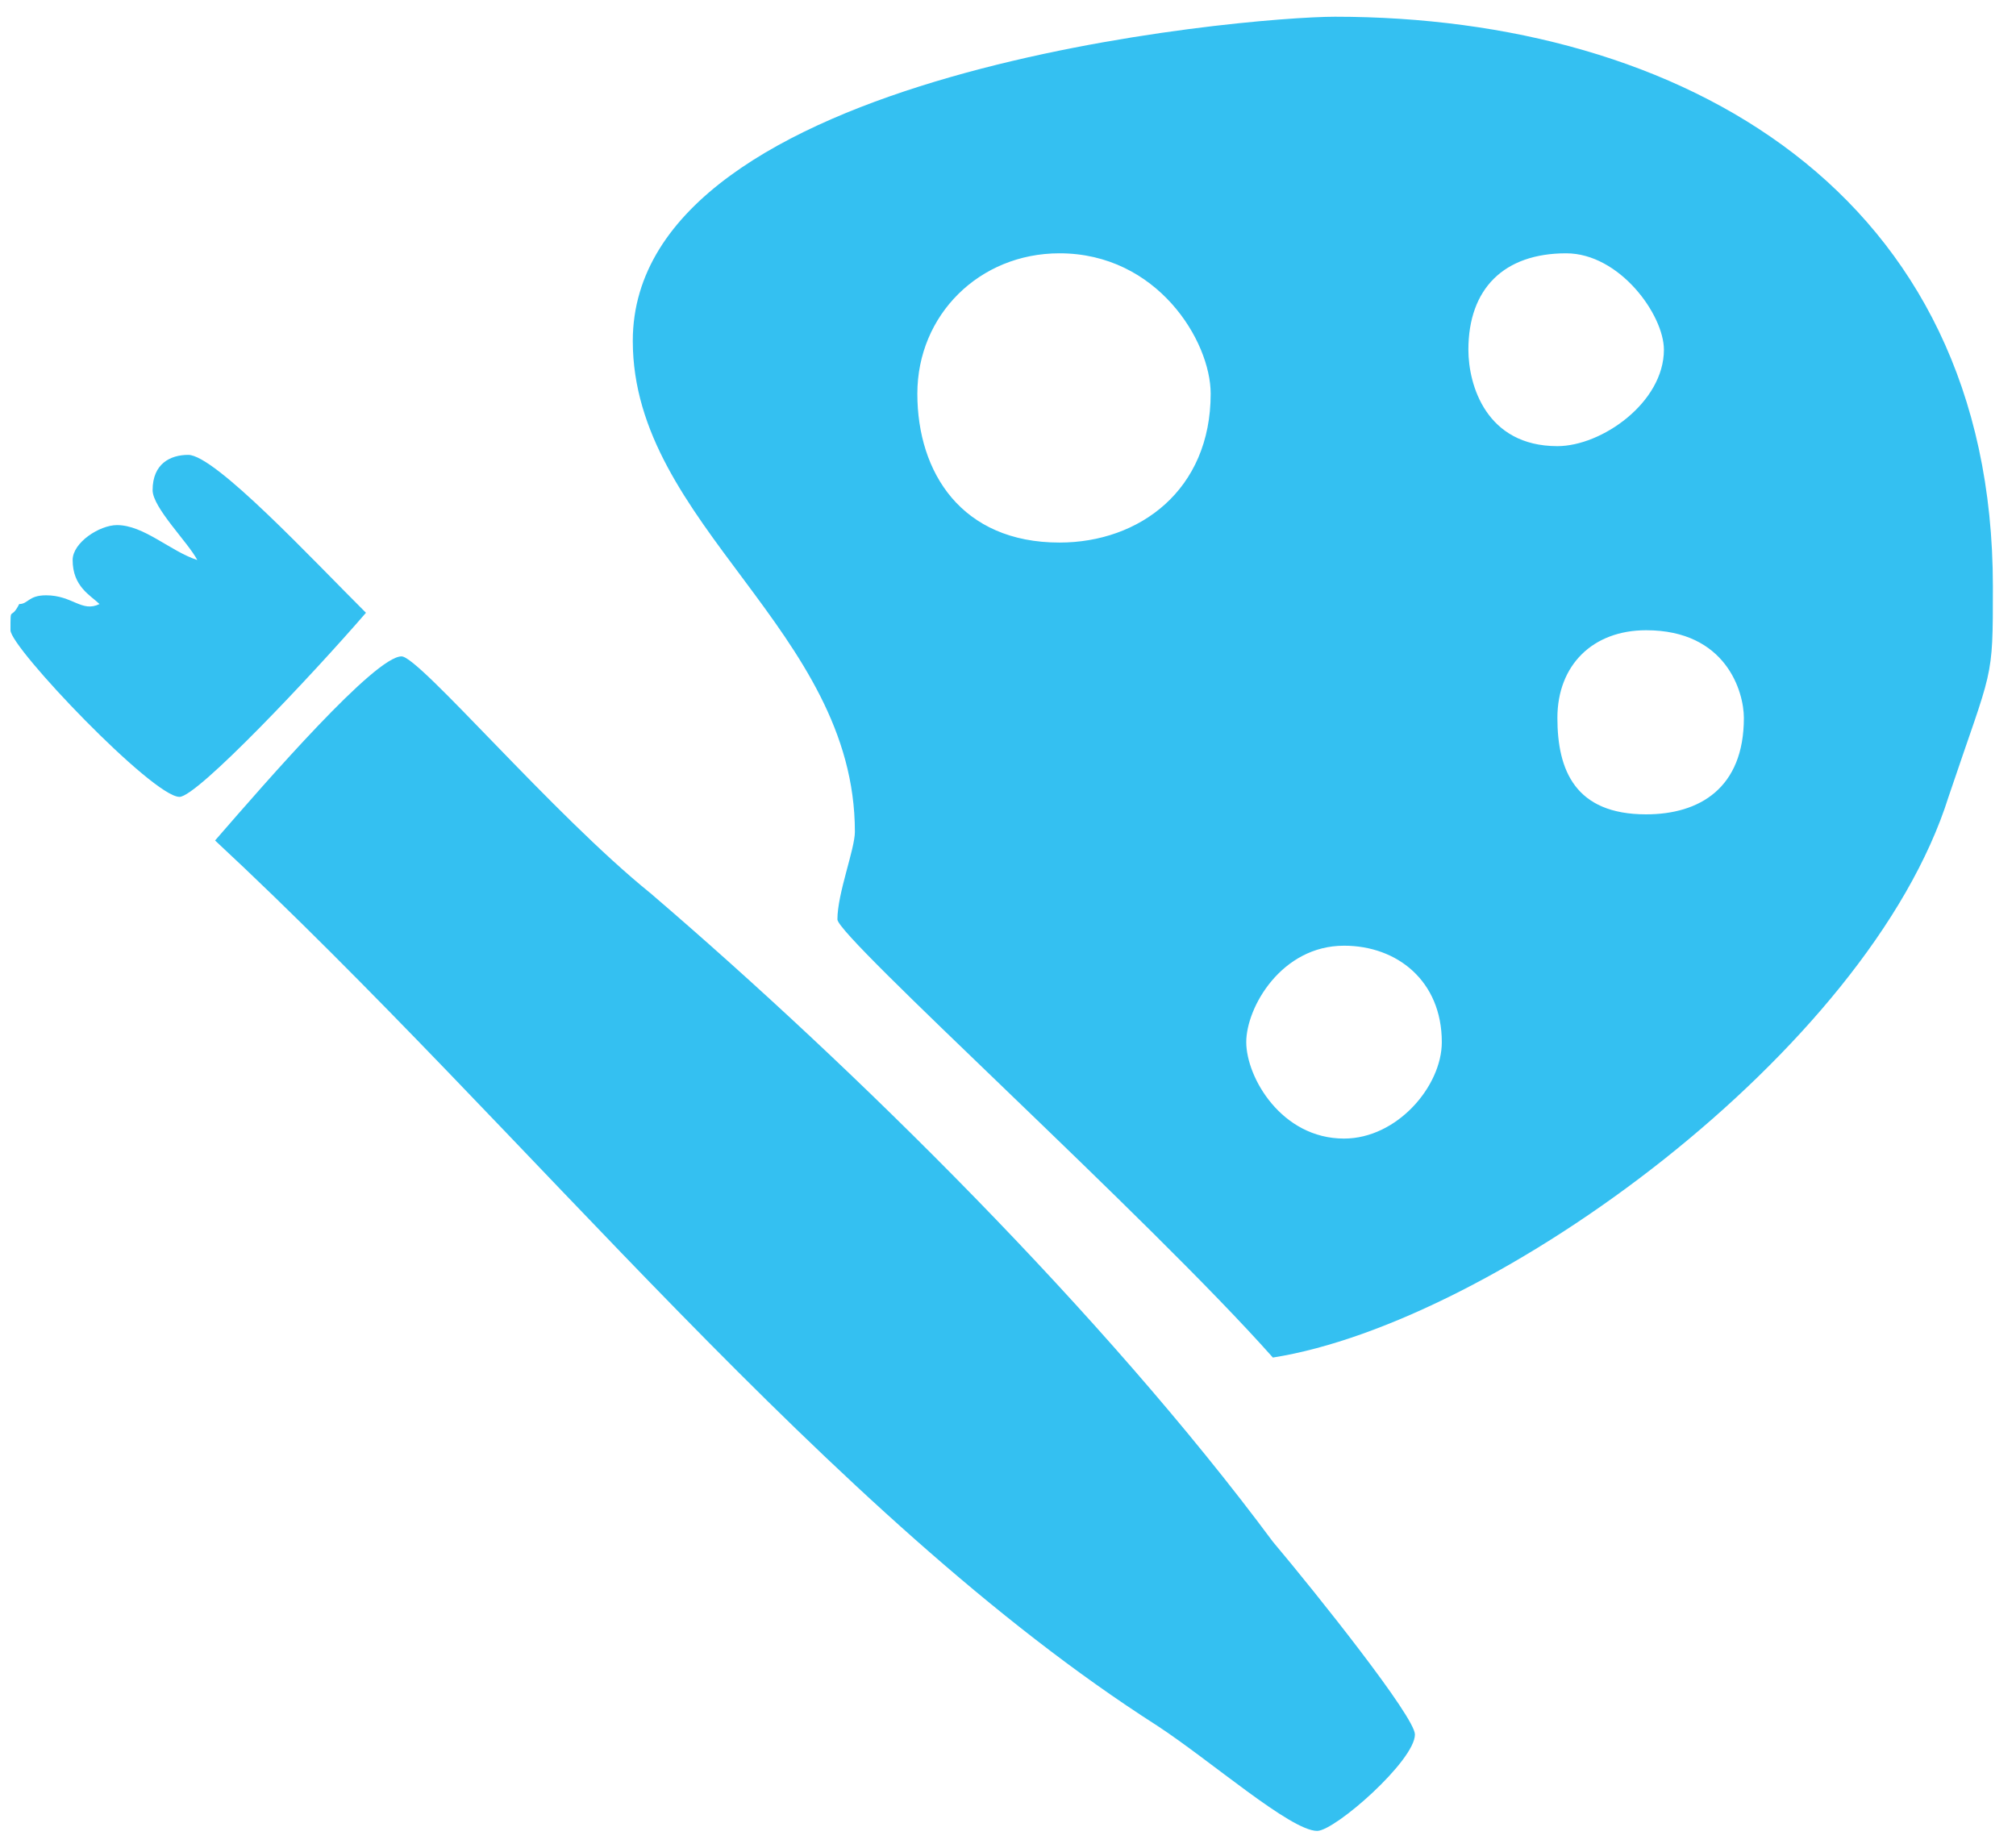<?xml version="1.0" encoding="utf-8"?>
<!-- Generator: Adobe Illustrator 16.0.0, SVG Export Plug-In . SVG Version: 6.00 Build 0)  -->
<!DOCTYPE svg PUBLIC "-//W3C//DTD SVG 1.1//EN" "http://www.w3.org/Graphics/SVG/1.1/DTD/svg11.dtd">
<svg version="1.1" id="Layer_1" xmlns="http://www.w3.org/2000/svg" xmlns:xlink="http://www.w3.org/1999/xlink" x="0px" y="0px"
	 width="60px" height="55px" viewBox="0 0 60 55" enable-background="new 0 0 60 55" xml:space="preserve">
<path fill-rule="evenodd" clip-rule="evenodd" fill="#34C0F1" d="M42.911,31.02c0,1.311-1.33,2.871-2.91,2.871
	c-1.859,0-2.91-1.82-2.91-2.871c0-1.039,1.051-2.87,2.91-2.87C41.581,28.149,42.911,29.199,42.911,31.02z M19.361,26.589
	c6.08,5.209,13.49,12.52,18.521,19.301c1.32,1.568,4.229,5.219,4.229,5.738c0,0.781-2.38,2.871-2.909,2.871
	c-0.791,0-3.17-2.09-4.761-3.131c-9.79-6.26-18.78-17.74-28.04-26.35c1.58-1.82,4.76-5.48,5.55-5.48
	C12.481,19.54,16.452,24.24,19.361,26.589z M51.901,21.37c0,2.09-1.32,2.87-2.91,2.87c-2.109,0-2.64-1.31-2.64-2.87
	c0-1.57,1.05-2.61,2.64-2.61C51.372,18.759,51.901,20.589,51.901,21.37z M10.892,18.24c-1.58,1.83-5.02,5.48-5.55,5.48
	c-0.8,0-5.03-4.44-5.03-4.96c0-0.78,0-0.26,0.26-0.78c0.27,0,0.27-0.26,0.8-0.26c0.79,0,1.06,0.52,1.59,0.26
	c-0.27-0.26-0.8-0.52-0.8-1.31c0-0.52,0.8-1.04,1.32-1.04c0.8,0,1.59,0.78,2.39,1.04c-0.27-0.52-1.33-1.56-1.33-2.08
	c0-0.79,0.53-1.05,1.06-1.05C6.401,13.54,9.312,16.669,10.892,18.24z M49.521,10.41c0,1.57-1.851,2.87-3.17,2.87
	c-2.12,0-2.649-1.82-2.649-2.87c0-1.82,1.06-2.87,2.909-2.87C48.202,7.54,49.521,9.37,49.521,10.41z M36.032,11.72
	c0,2.87-2.121,4.43-4.5,4.43c-2.911,0-4.23-2.08-4.23-4.43c0-2.35,1.85-4.18,4.23-4.18C34.441,7.54,36.032,10.149,36.032,11.72z
	 M59.312,17.459c0,2.87,0,2.34-1.32,6.26c-2.38,7.56-13.5,15.649-20.109,16.69c-3.7-4.17-12.96-12.521-12.96-13.041
	c0-0.78,0.52-2.09,0.52-2.61c0-6-6.61-9.13-6.61-14.61c0-8.08,18.259-9.65,20.9-9.65C50.052,0.5,59.312,5.72,59.312,17.459z"/>
</svg>
